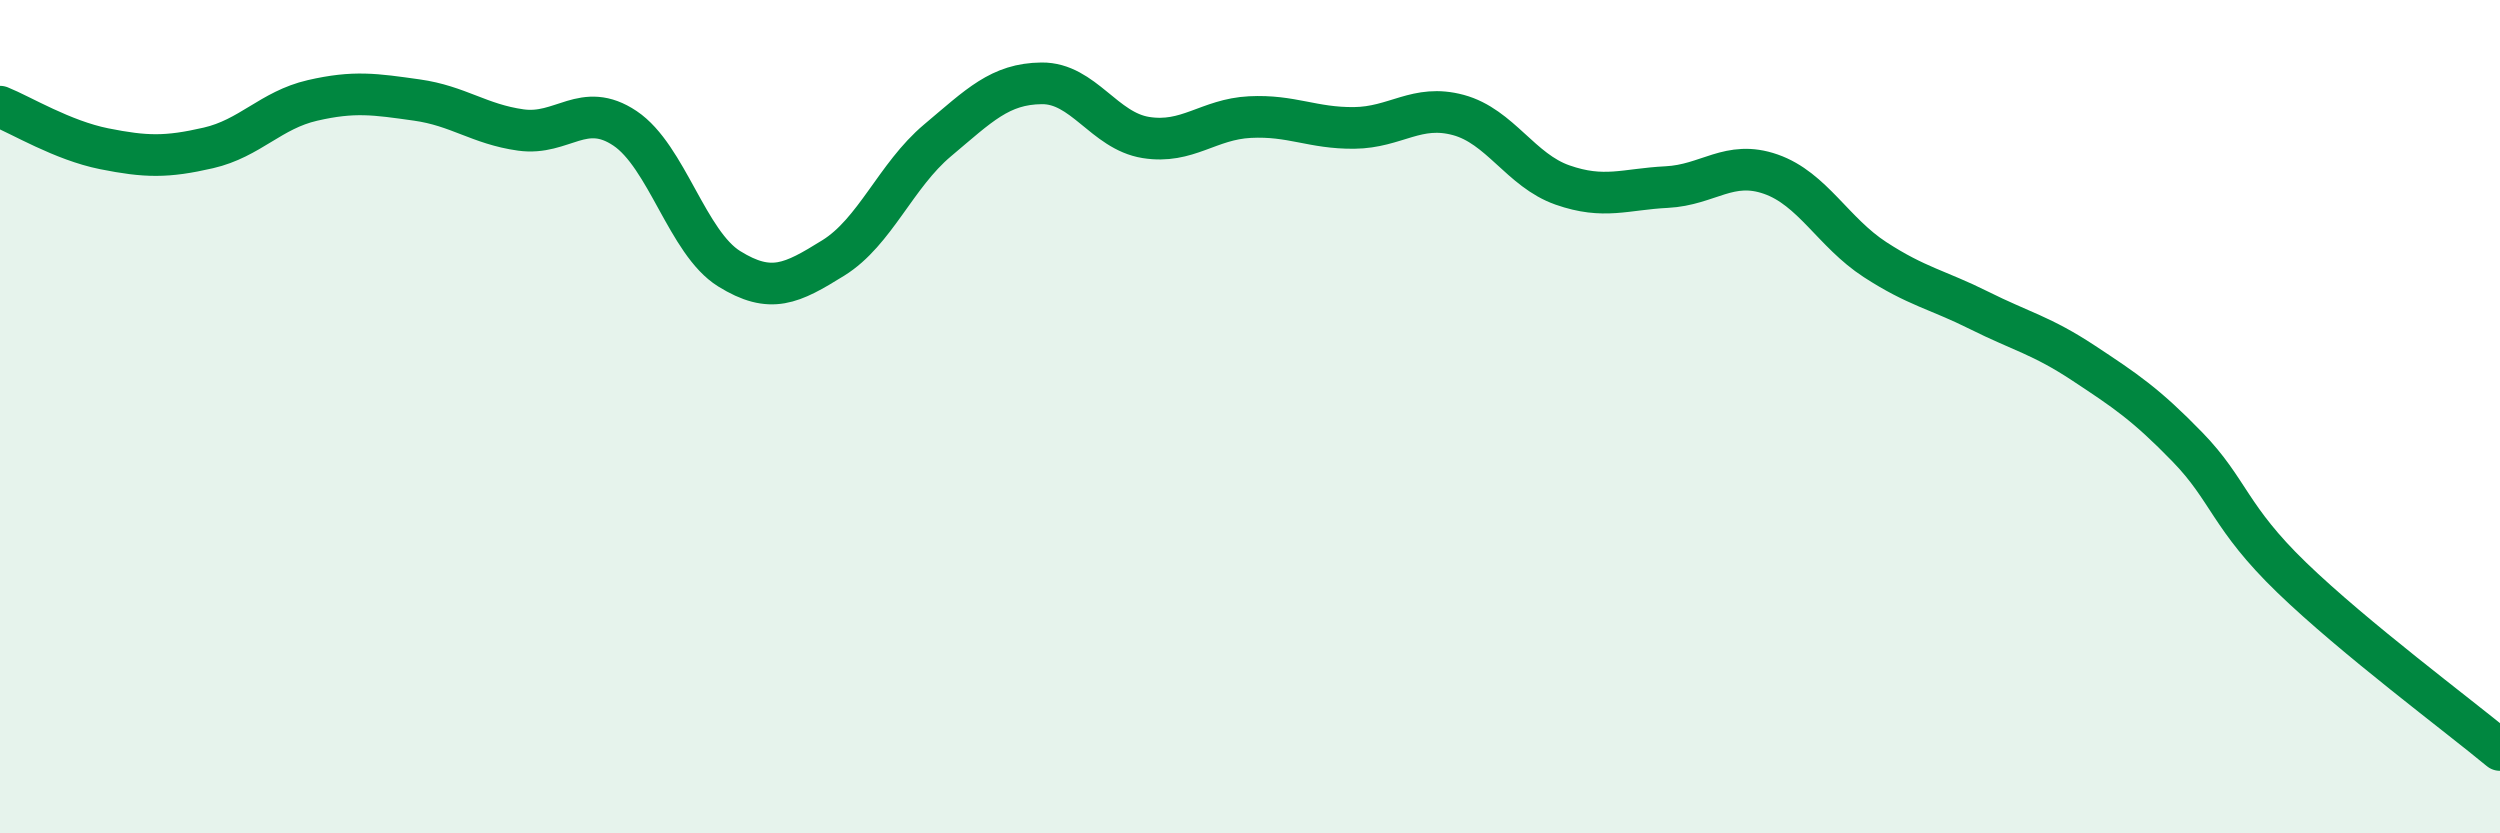 
    <svg width="60" height="20" viewBox="0 0 60 20" xmlns="http://www.w3.org/2000/svg">
      <path
        d="M 0,2.56 C 0.5,2.76 1.5,3.37 2.5,3.57 C 3.5,3.77 4,3.78 5,3.55 C 6,3.32 6.5,2.64 7.5,2.41 C 8.5,2.18 9,2.26 10,2.4 C 11,2.54 11.5,2.98 12.5,3.12 C 13.5,3.26 14,2.41 15,3.08 C 16,3.75 16.5,5.83 17.5,6.45 C 18.5,7.07 19,6.81 20,6.19 C 21,5.57 21.5,4.21 22.5,3.37 C 23.5,2.53 24,2.01 25,2 C 26,1.99 26.5,3.14 27.5,3.3 C 28.5,3.46 29,2.86 30,2.81 C 31,2.76 31.5,3.08 32.5,3.07 C 33.5,3.06 34,2.49 35,2.76 C 36,3.03 36.5,4.09 37.5,4.44 C 38.5,4.79 39,4.54 40,4.49 C 41,4.44 41.5,3.83 42.5,4.18 C 43.5,4.53 44,5.58 45,6.23 C 46,6.88 46.5,6.95 47.5,7.45 C 48.5,7.95 49,8.05 50,8.71 C 51,9.37 51.5,9.7 52.5,10.73 C 53.5,11.76 53.5,12.41 55,13.86 C 56.5,15.31 59,17.17 60,18L60 20L0 20Z"
        fill="#008740"
        opacity="0.1"
        stroke-linecap="round"
        stroke-linejoin="round"
      />
      <path
        d="M 0,2.56 C 0.5,2.76 1.5,3.37 2.5,3.57 C 3.5,3.77 4,3.78 5,3.55 C 6,3.32 6.5,2.64 7.5,2.41 C 8.5,2.18 9,2.26 10,2.4 C 11,2.54 11.5,2.98 12.5,3.12 C 13.5,3.26 14,2.41 15,3.08 C 16,3.75 16.5,5.83 17.5,6.45 C 18.5,7.07 19,6.81 20,6.19 C 21,5.57 21.5,4.21 22.5,3.37 C 23.5,2.53 24,2.01 25,2 C 26,1.99 26.5,3.14 27.5,3.3 C 28.5,3.46 29,2.86 30,2.81 C 31,2.76 31.5,3.08 32.5,3.07 C 33.5,3.06 34,2.49 35,2.76 C 36,3.03 36.5,4.09 37.5,4.44 C 38.5,4.79 39,4.54 40,4.49 C 41,4.44 41.5,3.83 42.5,4.18 C 43.5,4.53 44,5.58 45,6.23 C 46,6.88 46.5,6.95 47.5,7.45 C 48.5,7.95 49,8.05 50,8.71 C 51,9.37 51.5,9.7 52.5,10.73 C 53.5,11.76 53.5,12.41 55,13.86 C 56.5,15.31 59,17.17 60,18"
        stroke="#008740"
        stroke-width="1"
        fill="none"
        stroke-linecap="round"
        stroke-linejoin="round"
      />
    </svg>
  